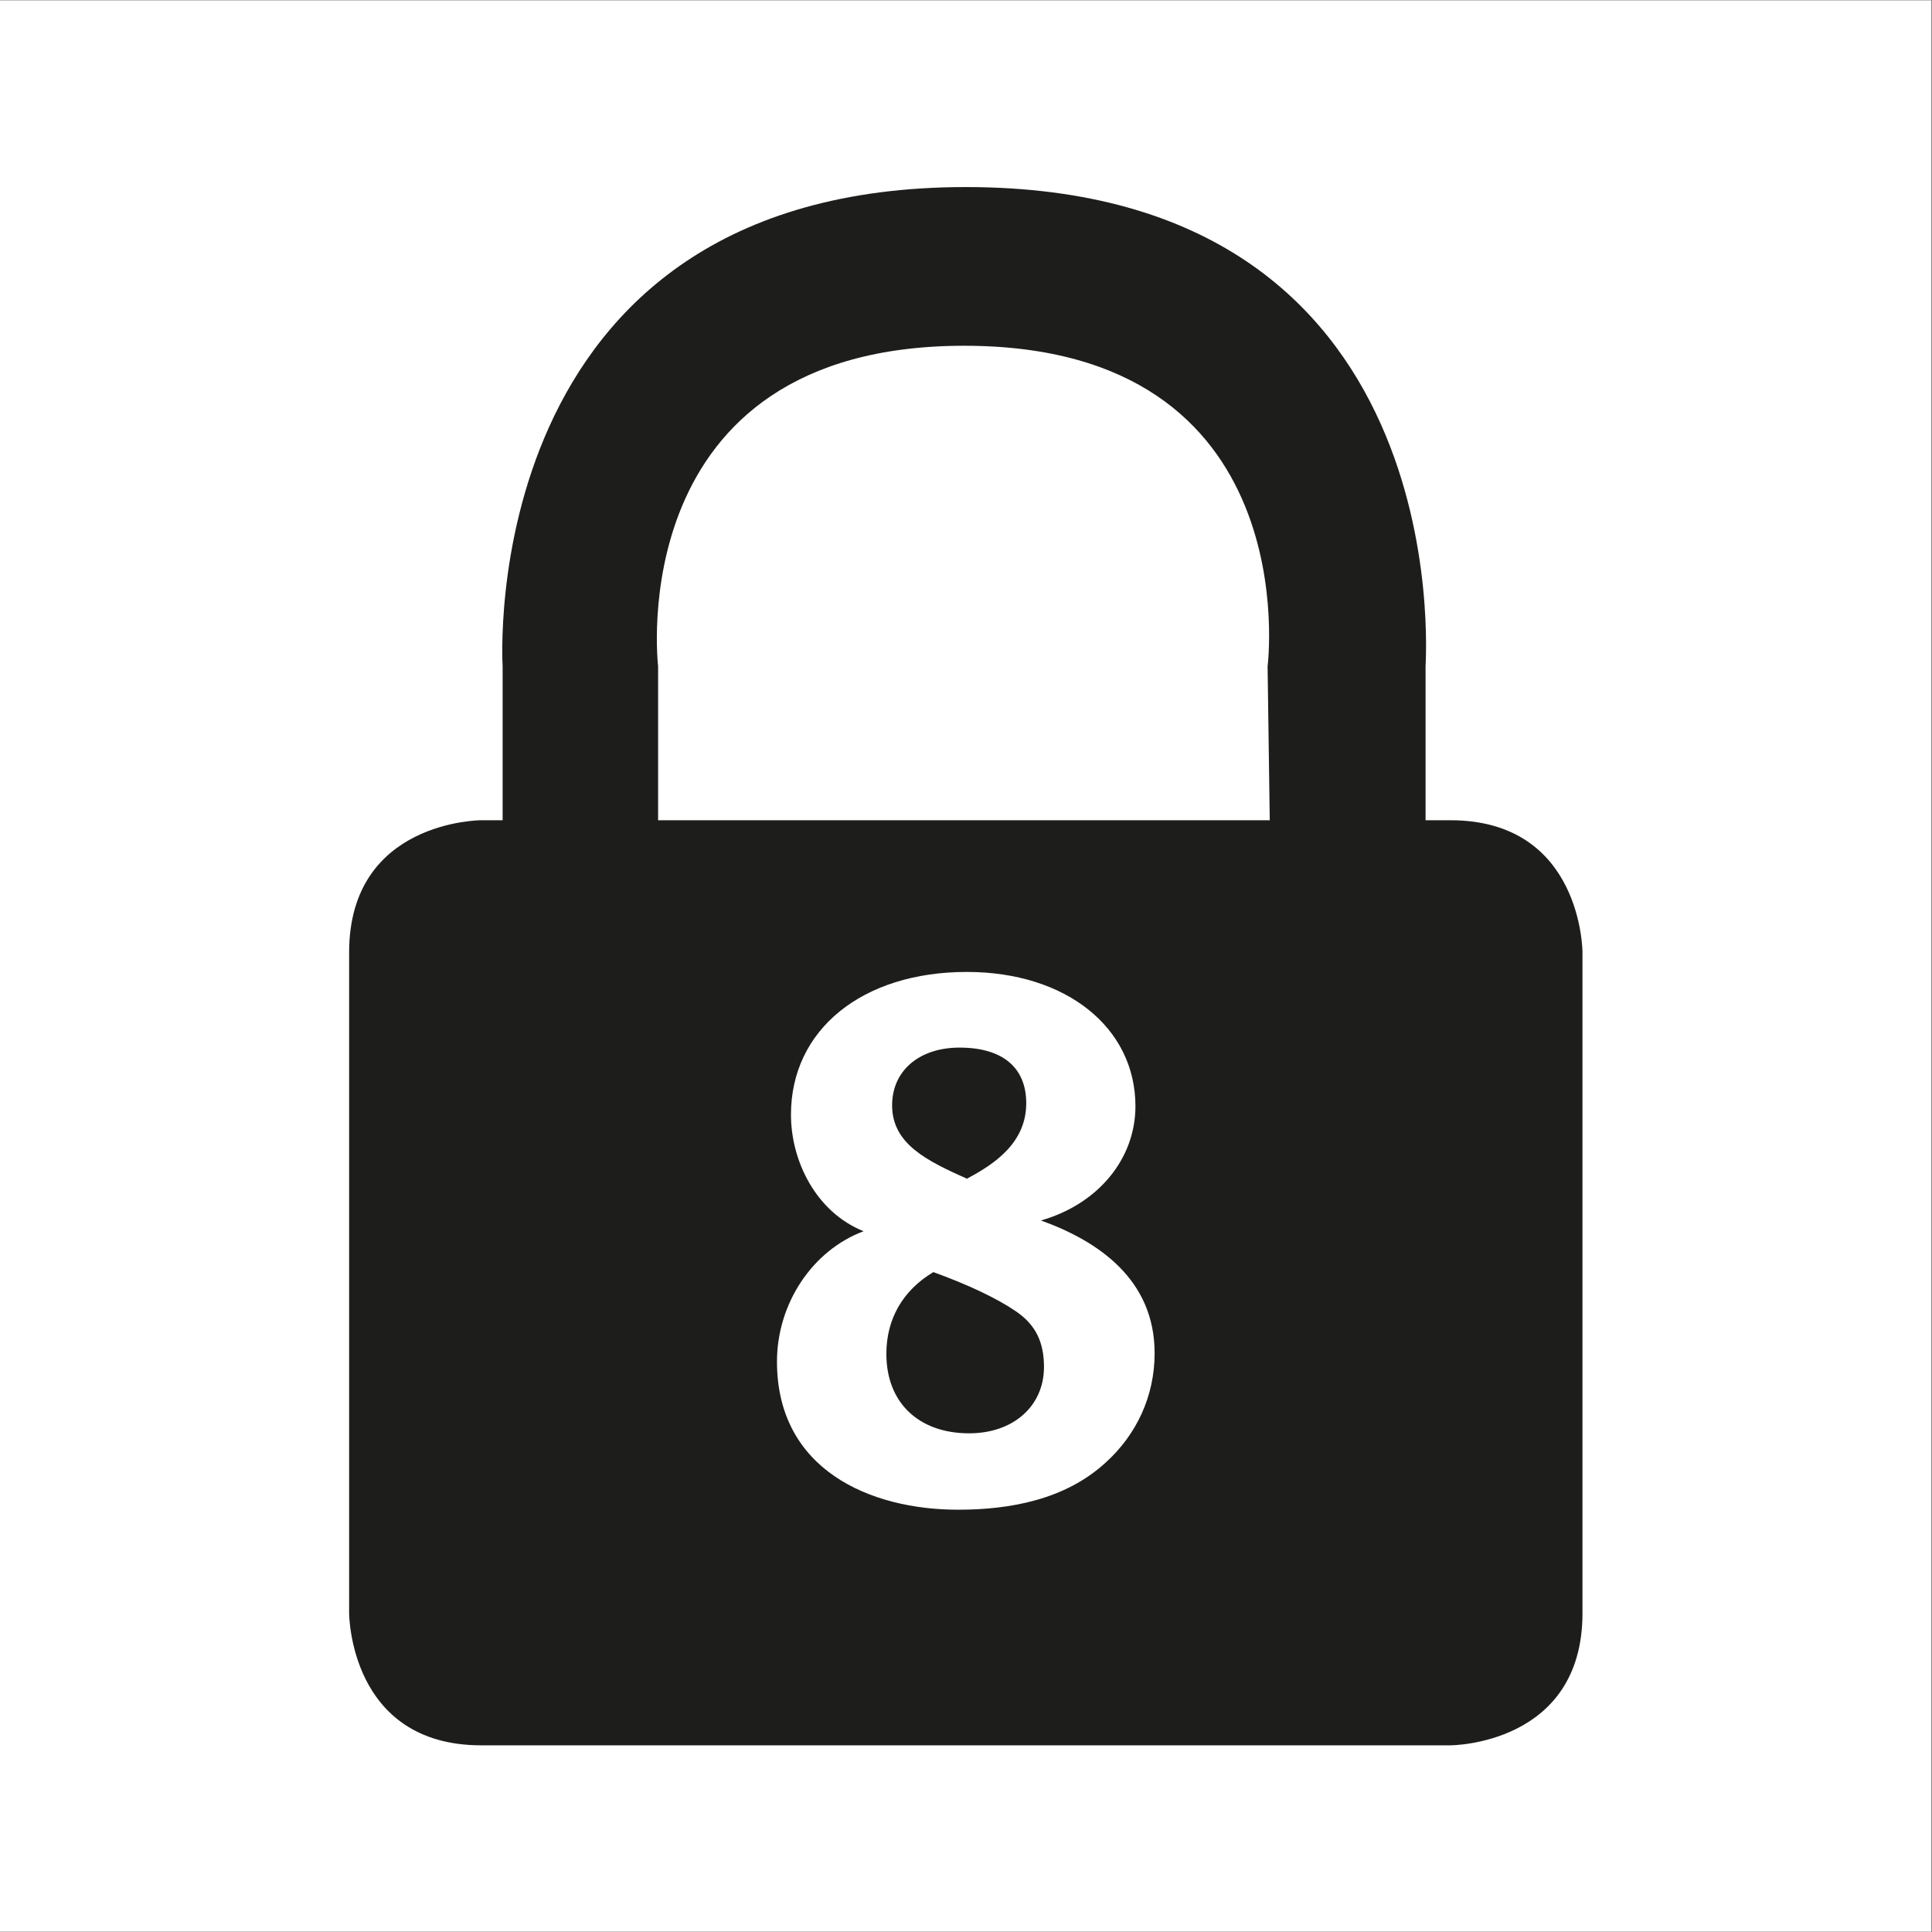 <?xml version="1.0" encoding="UTF-8" standalone="no"?>
<svg xmlns="http://www.w3.org/2000/svg" xmlns:svg="http://www.w3.org/2000/svg" version="1.1" id="svg2" width="14.362" height="14.362" viewBox="0 0 14.362 14.362">
  <rect x="0" y="0" width="14.362" height="14.362" fill="#808080" stroke="none"/>
  <defs id="defs6">
    <clipPath id="clipPath18">
      <path d="M 0,10.772 H 10.772 V 0 H 0 Z" id="path16"></path>
    </clipPath>
  </defs>
  <g id="g8" transform="matrix(1.333,0,0,-1.333,0,14.362)">
    <path d="m 0,0.002 h 10.77 v 10.77 H 0 Z" style="fill:#ffffff;fill-opacity:1;fill-rule:nonzero;stroke:none" id="path10"></path>
    <g id="g12">
      <g id="g14" clip-path="url(#clipPath18)">
        <g id="g20" transform="translate(8.825,1.778)">
          <path d="m 0,0 v 3.685 c 0,0 0,0.737 -0.737,0.737 h -0.138 v 0.859 c 0,0.043 0.187,2.672 -2.564,2.672 -2.751,0 -2.583,-2.672 -2.583,-2.672 V 4.422 h -0.119 c 0,0 -0.737,0 -0.737,-0.737 V 0 c 0,0 0,-0.737 0.737,-0.737 h 5.404 c 0,0 0.737,0 0.737,0.737 m -1.756,5.281 0.012,-0.859 h -3.411 v 0.859 c 0,0 -0.212,1.787 1.707,1.787 1.92,0 1.692,-1.787 1.692,-1.787" style="fill:#1d1d1b;fill-opacity:1;fill-rule:nonzero;stroke:none" id="path22"></path>
        </g>
        <g id="g24" transform="translate(5.351,4.932)">
          <path d="m 0,0 c -0.225,0 -0.376,-0.129 -0.376,-0.322 0,-0.216 0.196,-0.31 0.417,-0.409 0.164,0.086 0.331,0.206 0.331,0.421 C 0.372,-0.112 0.241,0 0,0 m 0.315,-1.471 c -0.106,0.073 -0.27,0.15 -0.461,0.219 -0.172,-0.103 -0.262,-0.263 -0.262,-0.456 0,-0.271 0.179,-0.443 0.462,-0.443 0.245,0 0.417,0.151 0.417,0.37 0,0.142 -0.049,0.237 -0.156,0.31 m 0.499,-0.844 c -0.225,-0.206 -0.532,-0.262 -0.822,-0.262 -0.491,0 -1.01,0.223 -1.01,0.826 0,0.323 0.197,0.62 0.483,0.727 -0.266,0.107 -0.405,0.392 -0.405,0.65 0,0.473 0.396,0.796 0.981,0.796 0.553,0 0.94,-0.31 0.94,-0.749 0,-0.293 -0.208,-0.546 -0.527,-0.637 0.323,-0.116 0.634,-0.331 0.634,-0.74 0,-0.241 -0.102,-0.456 -0.274,-0.611" style="fill:#ffffff;fill-opacity:1;fill-rule:nonzero;stroke:none" id="path26"></path>
        </g>
      </g>
    </g>
  </g>
</svg>
